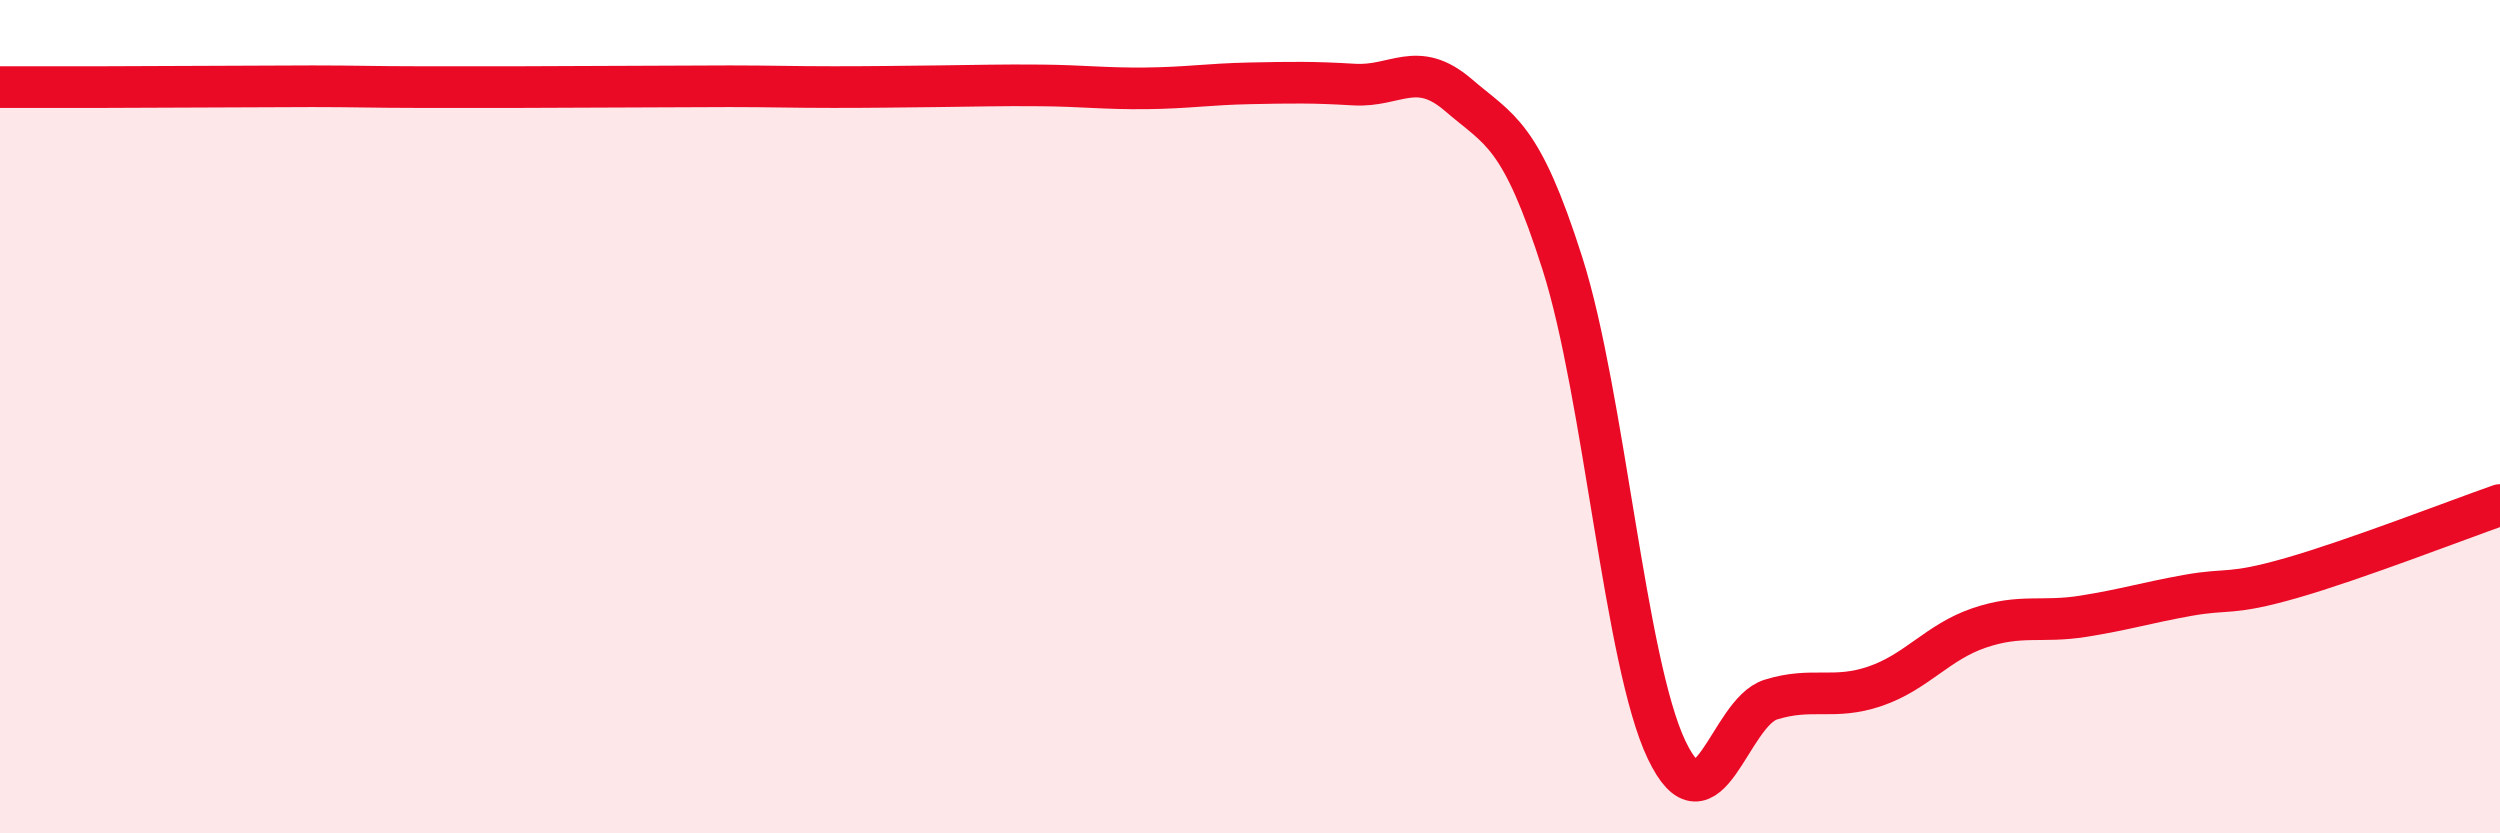 
    <svg width="60" height="20" viewBox="0 0 60 20" xmlns="http://www.w3.org/2000/svg">
      <path
        d="M 0,2.09 C 0.5,2.09 1.5,2.09 2.5,2.09 C 3.5,2.09 4,2.08 5,2.08 C 6,2.08 6.5,2.07 7.5,2.07 C 8.5,2.07 9,2.09 10,2.09 C 11,2.09 11.5,2.09 12.5,2.09 C 13.5,2.09 14,2.08 15,2.08 C 16,2.08 16.5,2.07 17.5,2.07 C 18.5,2.07 19,2.09 20,2.09 C 21,2.09 21.5,2.08 22.5,2.07 C 23.5,2.06 24,2.04 25,2.05 C 26,2.06 26.5,2.13 27.5,2.12 C 28.5,2.11 29,2.02 30,2 C 31,1.98 31.5,1.97 32.5,2.03 C 33.5,2.09 34,1.42 35,2.28 C 36,3.14 36.5,3.19 37.5,6.33 C 38.5,9.47 39,15.91 40,18 C 41,20.09 41.5,17.1 42.5,16.79 C 43.5,16.48 44,16.81 45,16.47 C 46,16.13 46.5,15.41 47.5,15.07 C 48.5,14.73 49,14.95 50,14.79 C 51,14.63 51.5,14.47 52.5,14.29 C 53.5,14.11 53.5,14.3 55,13.87 C 56.5,13.44 59,12.47 60,12.12L60 20L0 20Z"
        fill="#EB0A25"
        opacity="0.1"
        stroke-linecap="round"
        stroke-linejoin="round"
      />
      <path
        d="M 0,2.09 C 0.5,2.09 1.5,2.09 2.5,2.09 C 3.5,2.09 4,2.08 5,2.08 C 6,2.08 6.5,2.07 7.5,2.07 C 8.5,2.07 9,2.09 10,2.09 C 11,2.09 11.5,2.09 12.5,2.09 C 13.5,2.09 14,2.08 15,2.08 C 16,2.08 16.5,2.07 17.5,2.07 C 18.5,2.07 19,2.09 20,2.09 C 21,2.09 21.5,2.08 22.5,2.07 C 23.5,2.06 24,2.04 25,2.05 C 26,2.06 26.5,2.13 27.5,2.12 C 28.5,2.11 29,2.02 30,2 C 31,1.98 31.5,1.97 32.5,2.03 C 33.5,2.09 34,1.42 35,2.28 C 36,3.14 36.5,3.19 37.5,6.33 C 38.5,9.47 39,15.91 40,18 C 41,20.09 41.5,17.1 42.5,16.79 C 43.5,16.48 44,16.81 45,16.47 C 46,16.13 46.5,15.41 47.5,15.07 C 48.5,14.73 49,14.95 50,14.79 C 51,14.63 51.5,14.47 52.5,14.29 C 53.5,14.11 53.5,14.3 55,13.87 C 56.5,13.44 59,12.47 60,12.12"
        stroke="#EB0A25"
        stroke-width="1"
        fill="none"
        stroke-linecap="round"
        stroke-linejoin="round"
      />
    </svg>
  